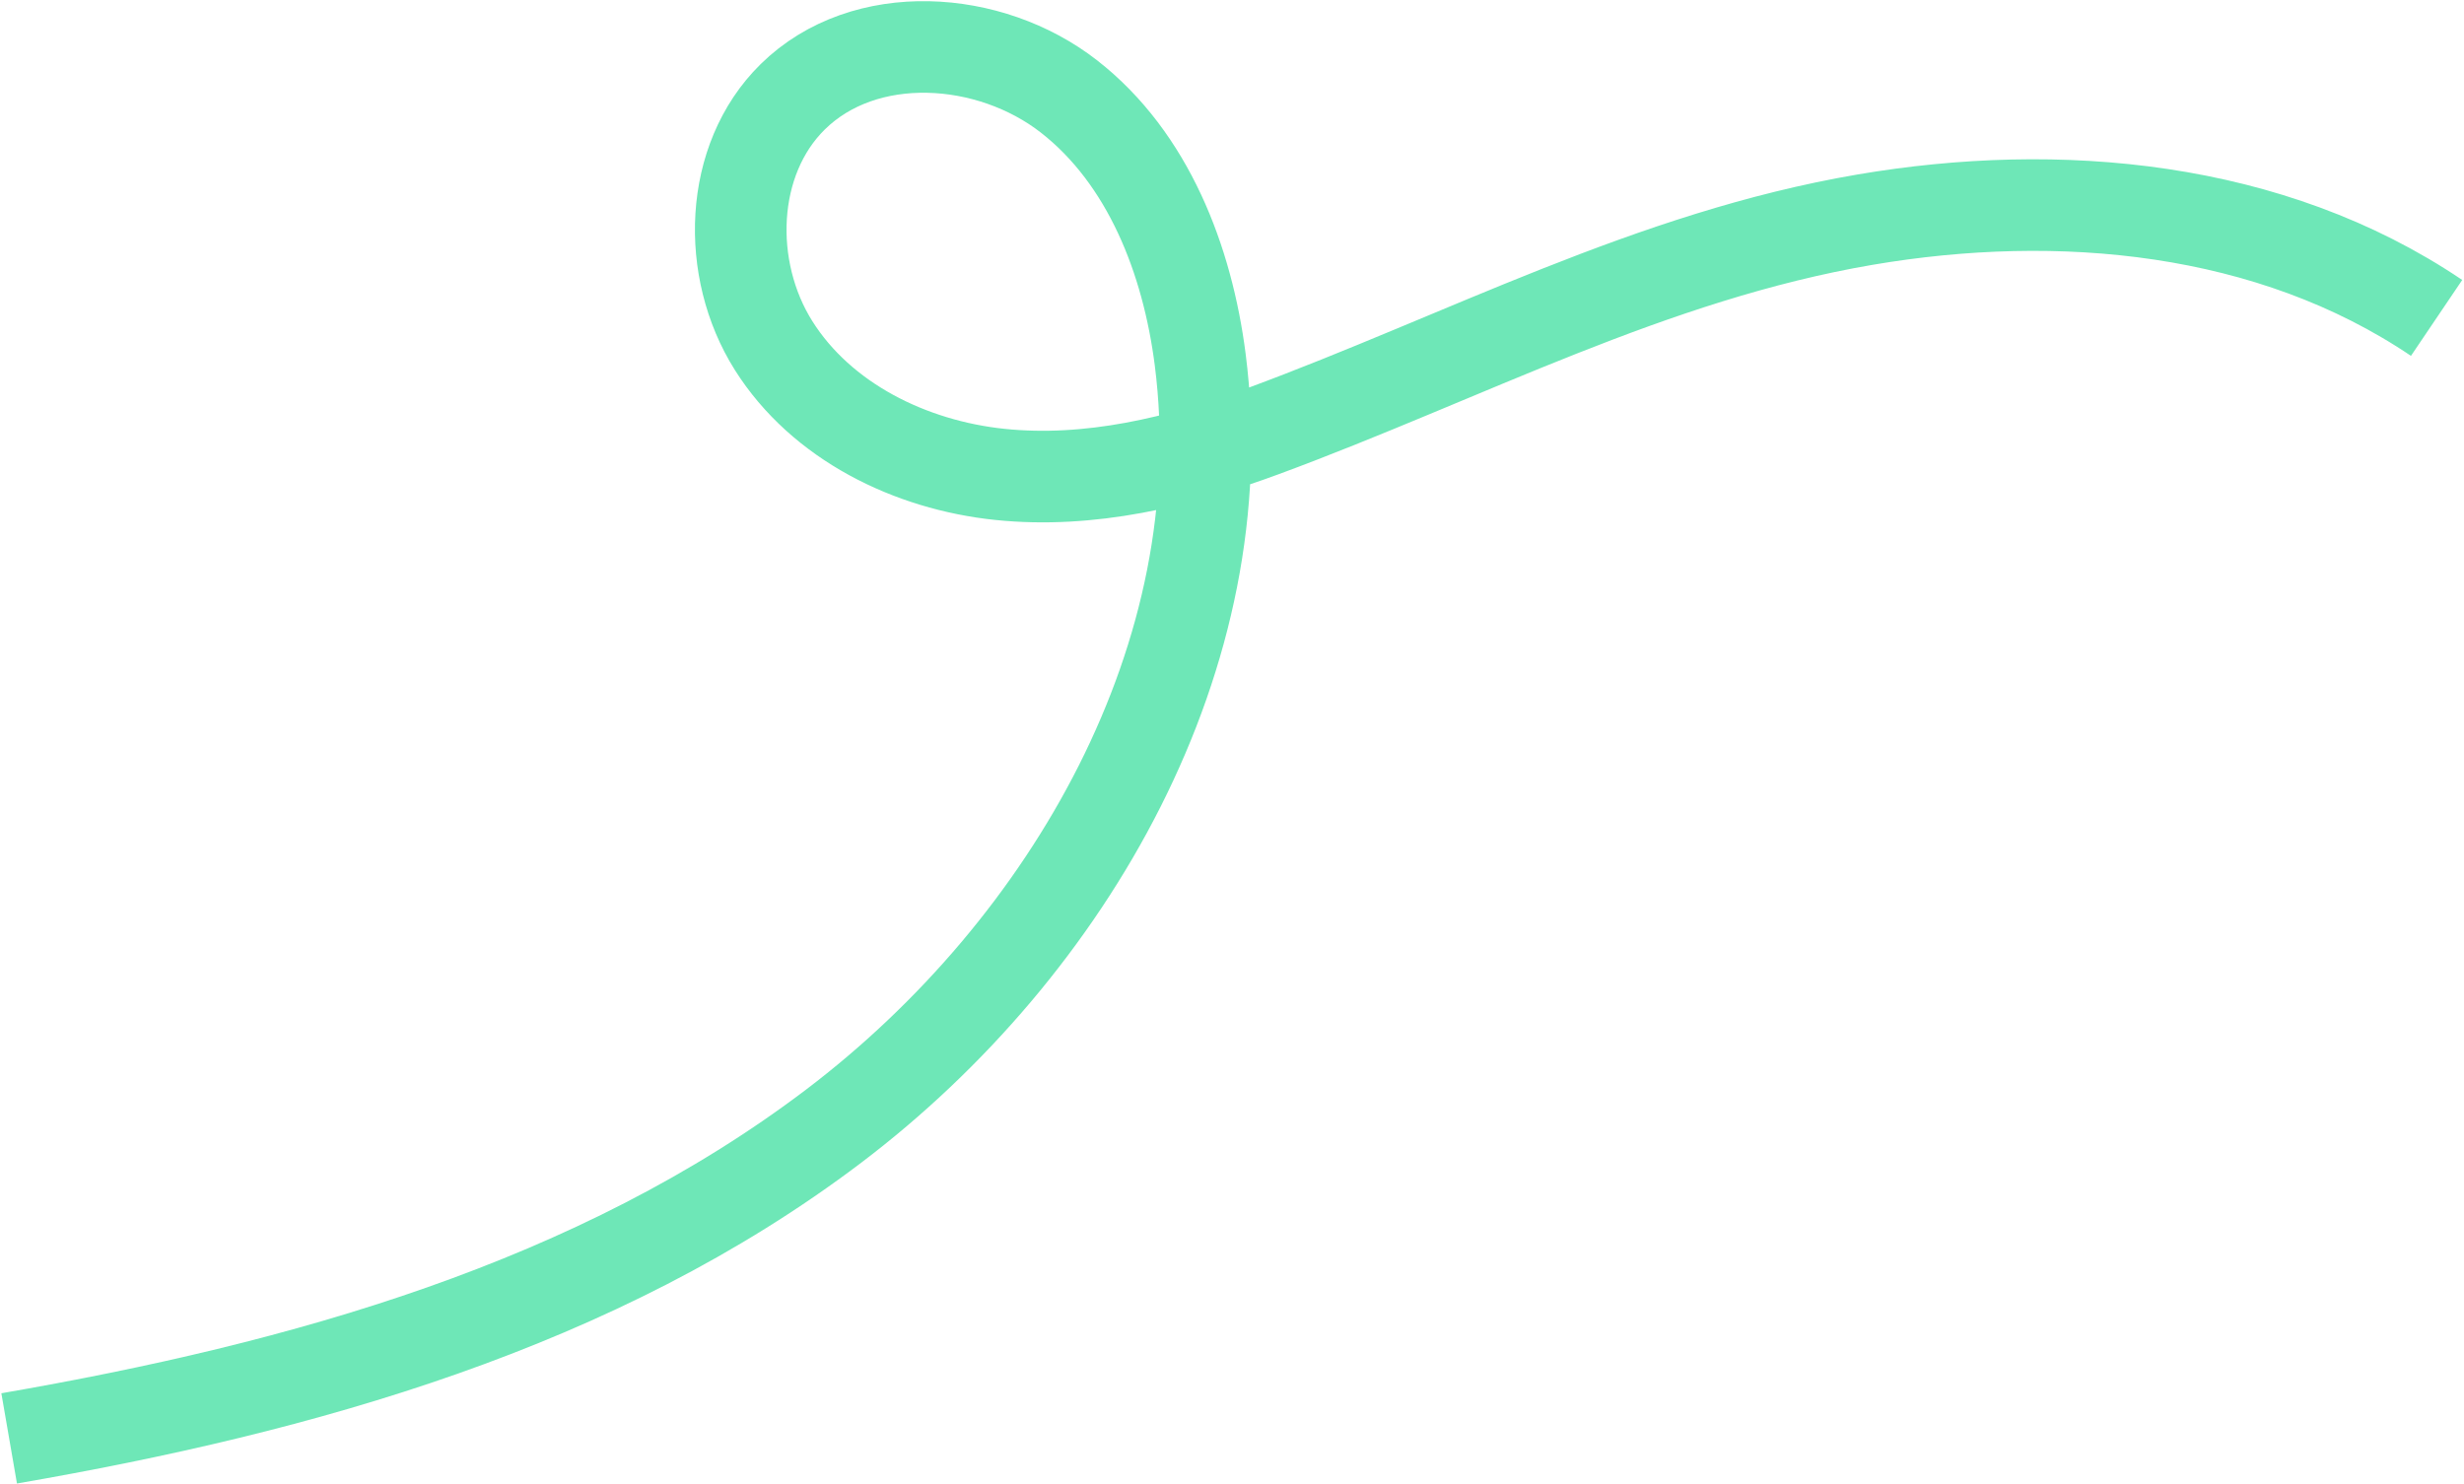 <svg width="1076" height="648" viewBox="0 0 1076 648" fill="none" xmlns="http://www.w3.org/2000/svg">
<path d="M4 628.256C131.709 606.181 260.758 570.186 364.038 491.884C467.317 413.583 540.567 285.627 524.118 157.074C518.534 113.498 501.445 69.168 466.841 42.158C432.236 15.147 377.52 11.451 346.178 42.28C318.212 69.81 316.866 117.646 337.787 150.882C358.709 184.118 397.556 203.14 436.595 207.203C475.635 211.267 514.94 201.853 551.72 188.268C639.455 155.857 721.077 111.873 814.394 95.947C899.001 81.537 991.382 89.806 1064.03 138.859" stroke="#6EE7B7" stroke-width="40" stroke-miterlimit="10"/>
</svg>
